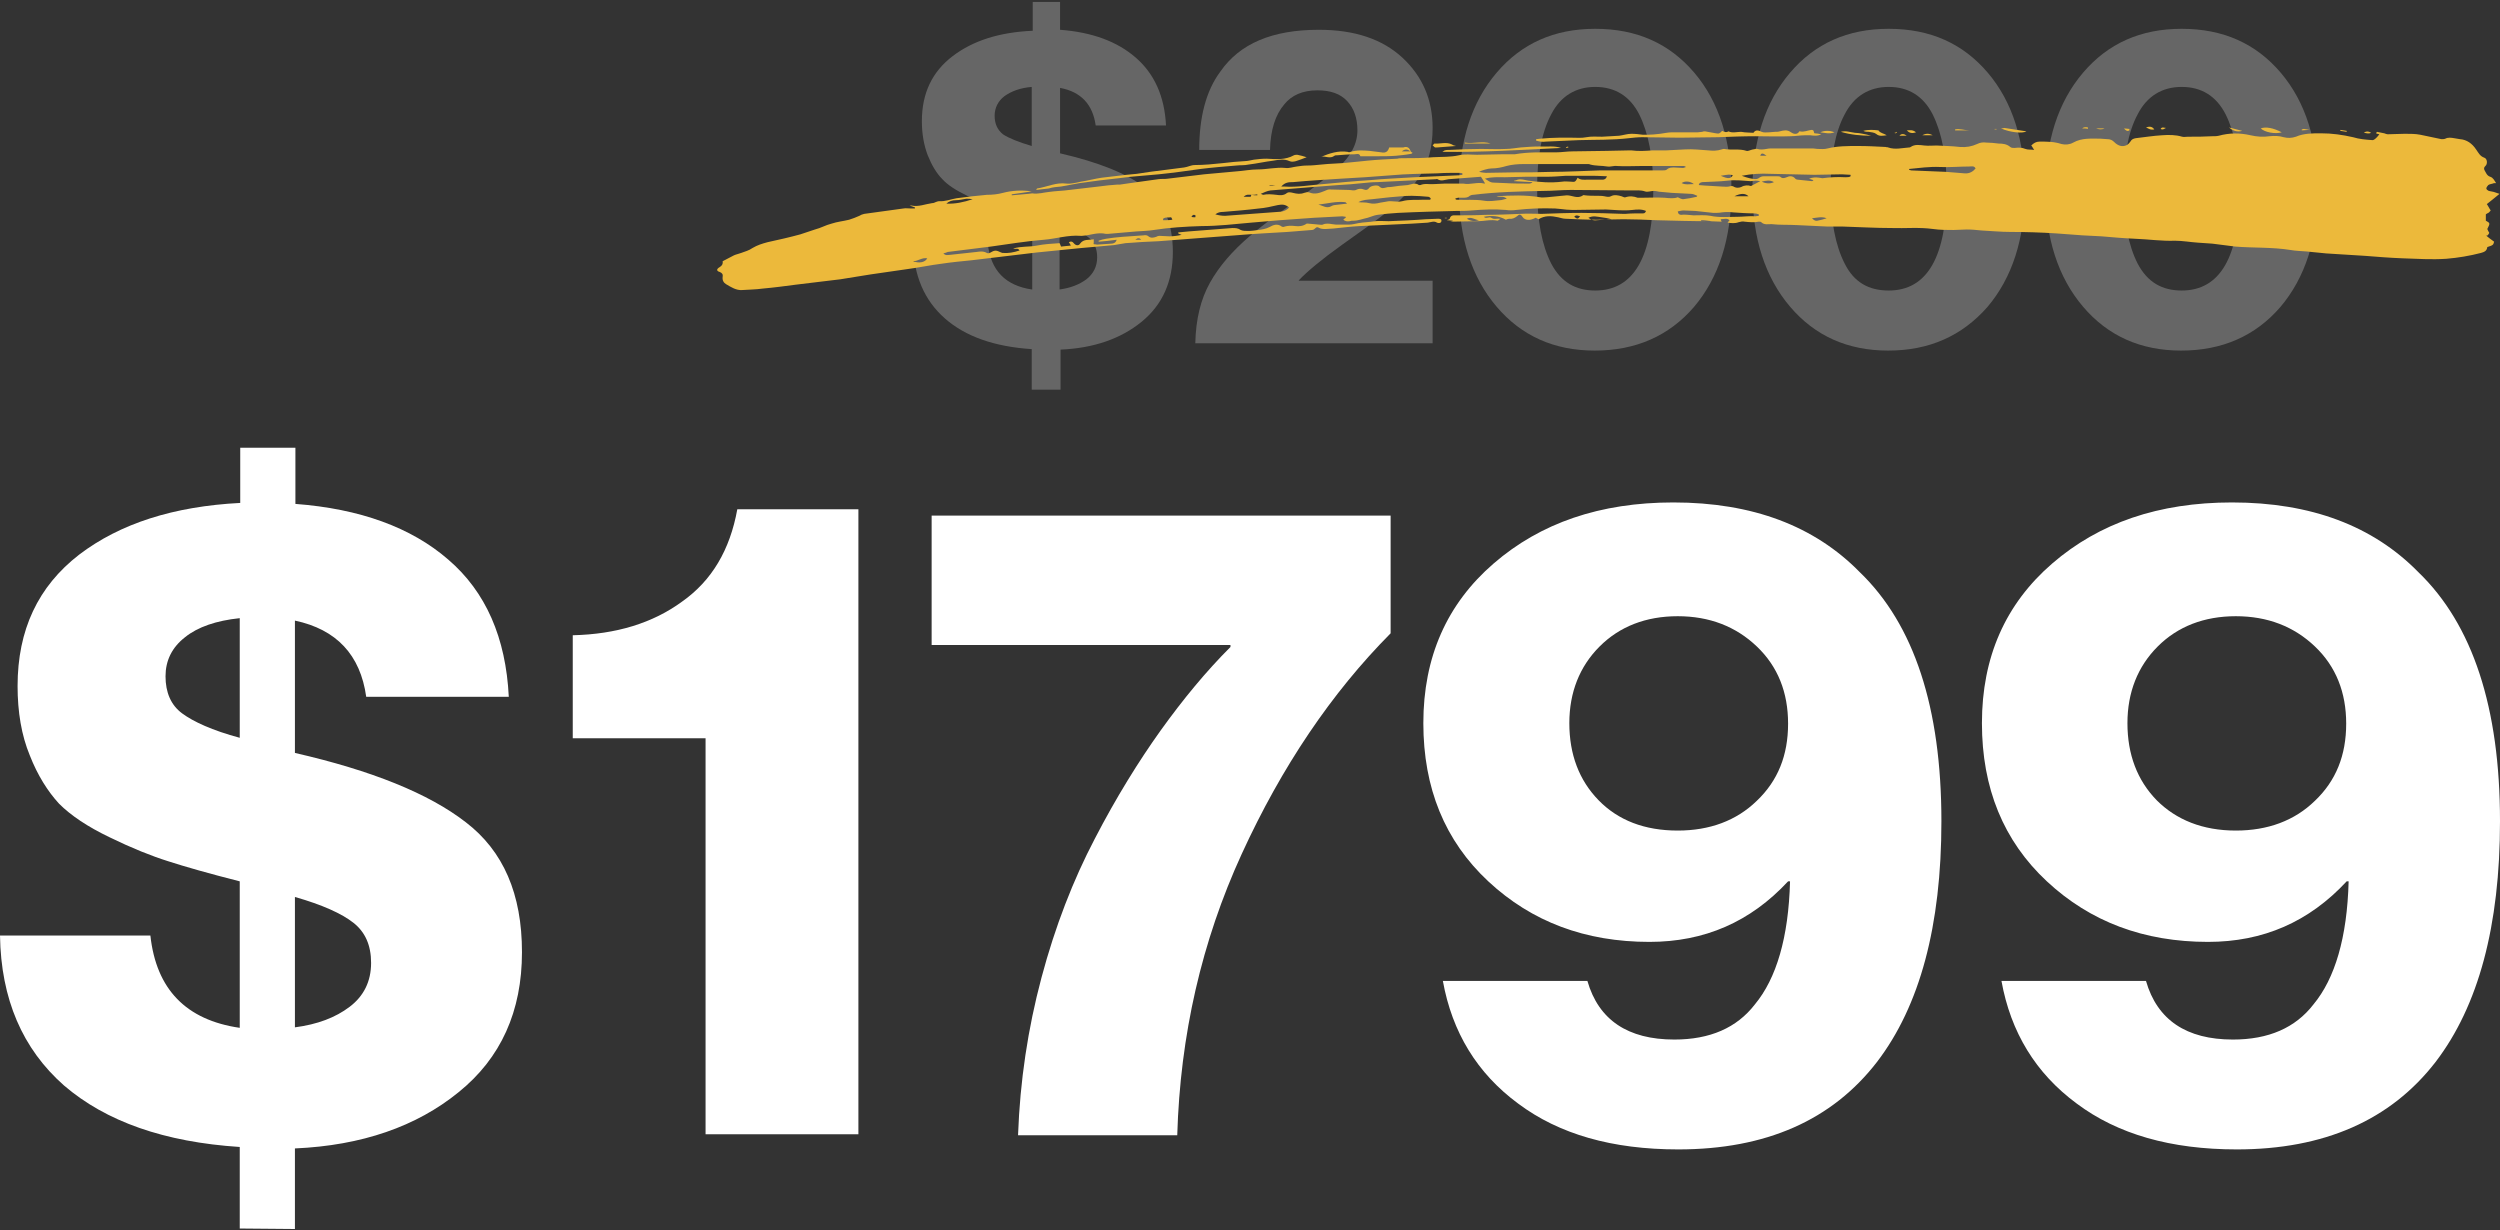 <?xml version="1.0" encoding="UTF-8"?> <!-- Generator: Adobe Illustrator 25.4.1, SVG Export Plug-In . SVG Version: 6.00 Build 0) --> <svg xmlns="http://www.w3.org/2000/svg" xmlns:xlink="http://www.w3.org/1999/xlink" version="1.1" id="Layer_1" x="0px" y="0px" viewBox="0 0 512 252" style="enable-background:new 0 0 512 252;" xml:space="preserve"><rect x="0" y="0" width="512" height="252" fill="#333333" stroke="none"/> <style type="text/css"> .st0{fill:#FFFFFF;} .st1{opacity:0.25;} .st2{fill:#ECB93B;} </style> <g> <g> <path class="st0" d="M49.1,251.6v-16.7c-15.4-1-27.4-5.2-36-12.6C4.6,214.8,0.2,204.6,0,191.6h30.8c1.2,11,7.3,17.3,18.3,18.9v-30 c-6.3-1.6-11.2-3-14.6-4.1c-3.5-1.1-7.5-2.7-12-4.9c-4.6-2.2-8-4.5-10.4-6.9c-2.3-2.5-4.4-5.8-6-9.9c-1.7-4.1-2.5-8.9-2.5-14.2 c0-11.5,4.2-20.4,12.6-26.9c8.4-6.4,19.4-9.9,33-10.6V91.7h11.3v11.5c13.2,1,23.7,4.8,31.3,11.4c7.7,6.6,11.8,16,12.4,28.1H75 c-1.2-8.6-6.1-13.8-14.6-15.6v27.1c15.7,3.6,27.4,8.3,35,14.2c7.7,5.9,11.5,14.7,11.5,26.6c0,12.1-4.3,21.7-13,28.7 c-8.6,7-19.8,10.9-33.5,11.5v16.5L49.1,251.6L49.1,251.6z M49.1,151.1v-24.5c-4.8,0.5-8.6,1.8-11.2,3.9c-2.7,2.1-4,4.8-4,8 c0,3.3,1.1,5.9,3.4,7.6C39.6,147.8,43.5,149.6,49.1,151.1z M60.4,210.4c4.6-0.6,8.3-2,11.2-4.2c2.9-2.2,4.4-5.2,4.4-9 c0-3.6-1.2-6.3-3.6-8.2s-6.4-3.7-12-5.3V210.4z"></path> <path class="st0" d="M144.5,232.4v-81.2h-27.2v-21.1c8.9-0.2,16.4-2.5,22.4-6.9c6.1-4.3,9.8-10.6,11.3-18.9h24.8v128h-31.3V232.4z "></path> <path class="st0" d="M208.5,232.4c0.4-11,2-21.7,4.8-32.2s6.5-20,10.9-28.4c4.4-8.5,9-15.9,13.5-22.2c4.6-6.4,9.3-12.1,14.3-17.1 v-0.4h-61.2v-26.5h94v24.1c-12.1,12.2-22.3,27.3-30.5,45.2c-8.2,17.9-12.6,37.1-13.2,57.6h-32.6V232.4z"></path> <path class="st0" d="M343.7,235.4c-13.5,0-24.4-3.1-32.8-9.4c-8.4-6.2-13.5-14.6-15.4-25.1h29.6c2.3,8,8.3,12,17.8,12 c7.3,0,12.8-2.4,16.5-7.2c4.4-5.3,6.9-13.7,7.2-25.2h-0.4c-7.7,8.3-17.1,12.4-28.4,12.4c-13.1,0-24.1-4.1-33-12.4 c-8.9-8.3-13.3-19.1-13.3-32.4c0-13.5,4.8-24.4,14.4-32.7s21.8-12.5,36.8-12.5c16.2,0,28.9,4.8,38.2,14.3 c11.1,10.7,16.7,27.7,16.7,51c0,21.4-4.4,37.8-13.2,49.3C375.2,229.4,361.7,235.4,343.7,235.4z M343.6,170.1c6.5,0,12-2,16.2-6.1 c4.3-4.1,6.4-9.3,6.4-15.8c0-6.4-2.1-11.7-6.4-15.8s-9.7-6.2-16.2-6.2s-11.9,2.1-16,6.2c-4.1,4.1-6.2,9.4-6.2,15.7 c0,6.4,2,11.7,6,15.8S336.8,170.1,343.6,170.1z"></path> <path class="st0" d="M458.1,235.4c-13.5,0-24.4-3.1-32.8-9.4c-8.4-6.2-13.5-14.6-15.4-25.1h29.6c2.3,8,8.3,12,17.8,12 c7.3,0,12.8-2.4,16.5-7.2c4.4-5.3,6.9-13.7,7.2-25.2h-0.4c-7.7,8.3-17.1,12.4-28.4,12.4c-13.1,0-24.1-4.1-33-12.4 c-8.9-8.3-13.3-19.1-13.3-32.4c0-13.5,4.8-24.4,14.4-32.7s21.8-12.5,36.8-12.5c16.2,0,28.9,4.8,38.2,14.3 c11.1,10.7,16.7,27.7,16.7,51c0,21.4-4.4,37.8-13.2,49.3C489.6,229.4,476,235.4,458.1,235.4z M457.9,170.1c6.5,0,12-2,16.2-6.1 c4.3-4.1,6.4-9.3,6.4-15.8c0-6.4-2.1-11.7-6.4-15.8s-9.7-6.2-16.2-6.2s-11.9,2.1-16,6.2c-4.1,4.1-6.2,9.4-6.2,15.7 c0,6.4,2,11.7,6,15.8C445.7,167.9,451.1,170.1,457.9,170.1z"></path> </g> <g class="st1"> <path class="st0" d="M211.3,79.8v-8.3c-7.7-0.5-13.6-2.6-17.8-6.3s-6.4-8.8-6.5-15.3h15.3c0.6,5.5,3.6,8.6,9.1,9.4V44.5 c-3.1-0.8-5.5-1.5-7.3-2c-1.7-0.6-3.7-1.4-6-2.4c-2.3-1.1-4-2.2-5.1-3.4c-1.2-1.2-2.2-2.9-3-4.9c-0.8-2.1-1.2-4.4-1.2-7 c0-5.7,2.1-10.1,6.3-13.3s9.6-4.9,16.4-5.2V0.4h5.6v5.7c6.6,0.5,11.7,2.4,15.5,5.7c3.8,3.3,5.9,7.9,6.2,13.9h-14.4 c-0.6-4.3-3-6.9-7.3-7.7v13.4c7.8,1.8,13.6,4.1,17.4,7c3.8,2.9,5.7,7.3,5.7,13.2c0,6-2.1,10.8-6.4,14.3c-4.3,3.5-9.8,5.4-16.6,5.7 v8.2C217.2,79.8,211.3,79.8,211.3,79.8z M211.3,29.9V17.8c-2.4,0.2-4.2,0.9-5.6,1.9c-1.3,1-2,2.4-2,4c0,1.7,0.6,2.9,1.7,3.8 C206.6,28.3,208.6,29.1,211.3,29.9z M216.9,59.3c2.3-0.3,4.1-1,5.6-2.1c1.4-1.1,2.2-2.6,2.2-4.5c0-1.8-0.6-3.1-1.8-4.1 s-3.2-1.8-5.9-2.6v13.3H216.9z"></path> <path class="st0" d="M244.8,70.3c0.1-4.9,1.1-9,3-12.4s4.6-6.5,8.1-9.5c1.8-1.6,4.9-3.9,9.1-7s7.2-5.4,8.9-6.9 c2.8-2.5,4.1-5.1,4.1-7.8c0-2.5-0.7-4.5-2.1-6s-3.4-2.2-6.1-2.2c-3,0-5.3,1-6.8,2.9c-1.8,2.1-2.8,5.2-2.9,9.3h-14.5 c0-6.7,1.4-12.1,4.3-16c4-5.8,10.7-8.6,20.2-8.6c7.3,0,13,1.9,17.1,5.7s6.2,8.6,6.2,14.4c0,4-0.9,7.4-2.8,10.1 c-1.8,2.8-4.4,5.4-7.7,8c-1.1,0.9-3.8,2.8-8,5.8s-7.2,5.5-8.9,7.3v0.1h27.4v12.8H244.8z"></path> <path class="st0" d="M326.6,71.8c-8.3,0-15-3-20.1-9s-7.7-14-7.7-23.9c0-10,2.6-18,7.7-24s11.8-9,20.2-9c8.5,0,15.2,3,20.3,9 c5.1,6,7.6,14,7.6,24s-2.6,18-7.7,24C341.8,68.8,335,71.8,326.6,71.8z M326.7,59.5c7.9,0,11.9-6.9,11.9-20.8 c0-6.4-1-11.5-2.9-15.3c-1.9-3.7-4.9-5.6-9-5.6c-4,0-7.1,1.9-9,5.6c-2,3.7-2.9,8.8-2.9,15.3s1,11.6,2.9,15.3 C319.7,57.8,322.7,59.5,326.7,59.5z"></path> <path class="st0" d="M386.7,71.8c-8.3,0-15-3-20.1-9s-7.7-14-7.7-23.9c0-10,2.6-18,7.7-24s11.8-9,20.2-9c8.5,0,15.2,3,20.3,9 c5.1,6,7.6,14,7.6,24s-2.6,18-7.7,24C401.8,68.8,395.1,71.8,386.7,71.8z M386.8,59.5c7.9,0,11.9-6.9,11.9-20.8 c0-6.4-1-11.5-2.9-15.3c-1.9-3.7-4.9-5.6-9-5.6c-4,0-7.1,1.9-9,5.6c-2,3.7-2.9,8.8-2.9,15.3s1,11.6,2.9,15.3 C379.7,57.8,382.7,59.5,386.8,59.5z"></path> <path class="st0" d="M446.7,71.8c-8.3,0-15-3-20.1-9s-7.7-14-7.7-23.9c0-10,2.6-18,7.7-24s11.8-9,20.2-9c8.5,0,15.2,3,20.3,9 c5.1,6,7.6,14,7.6,24s-2.6,18-7.7,24C461.9,68.8,455.1,71.8,446.7,71.8z M446.8,59.5c7.9,0,11.9-6.9,11.9-20.8 c0-6.4-1-11.5-2.9-15.3c-1.9-3.7-4.9-5.6-9-5.6c-4,0-7.1,1.9-9,5.6c-2,3.7-2.9,8.8-2.9,15.3s1,11.6,2.9,15.3 C439.8,57.8,442.8,59.5,446.8,59.5z"></path> </g> <g> <g> <path class="st2" d="M509.8,47.7c-0.2-0.3-0.3-0.6-0.4-0.8c0.6-1.2,0.6-1.2-0.3-1.7c0-0.4,0-0.9,0-1.3c0.1-0.1,0.3-0.2,0.5-0.3 c0.2-0.1,0.3-0.3,0.5-0.5c-0.3-0.4-0.5-0.9-0.8-1.3c0.8-0.6,1.6-1.3,2.6-2.1c-0.6-0.2-0.9-0.3-1.2-0.4c-0.3-0.1-0.7-0.1-1-0.2 c-0.2-0.1-0.5-0.3-0.5-0.5c0-0.2,0.2-0.5,0.4-0.7c0.3-0.2,0.6-0.2,0.9-0.3c0.2-0.1,0.4-0.1,0.7-0.1c-0.4-0.6-0.6-1.1-1.2-1.3 c-0.7-0.2-0.9-0.9-1.2-1.4c-0.1-0.3-0.1-0.5,0.2-0.8c0.5-0.4,0.4-1.5-0.2-1.7c-0.9-0.3-1.2-1-1.7-1.7c-0.8-1.2-1.9-2-3.3-2.1 c-0.4-0.1-0.8-0.1-1.2-0.2c-0.6-0.1-1.2-0.2-1.8,0.1c-0.2,0.1-0.5,0.1-0.8,0.1c-1.4-0.3-2.9-0.6-4.3-0.9c-1-0.2-2.1-0.2-3.2-0.2 c-1.2,0-2.4,0.1-3.5,0.1c-0.2,0-0.4-0.1-0.7-0.2c-0.5-0.1-1-0.2-1.5-0.3c-0.1,0.1-0.1,0.2-0.2,0.3c0.3,0.1,0.5,0.2,0.7,0.2 c-0.3,0.4-0.5,0.6-0.7,0.8c-0.2,0.2-0.5,0.4-0.7,0.4c-1.4-0.1-2.7-0.2-4-0.6c-2.2-0.5-4.3-0.8-6.6-0.8c-1.7,0-3.5,0-5.1,0.7 c-0.9,0.3-1.7,0.3-2.5,0.1c-1-0.3-1.9-0.3-2.9-0.2c-1.3,0.2-2.6,0.1-3.9-0.2c-2.2-0.5-4.3-0.5-6.5,0.1c-0.4,0.1-0.9,0.1-1.3,0.1 c-1.7,0.1-3.3,0.1-5,0.1c-0.4,0-0.8,0.1-1.2,0c-1.3-0.4-2.7-0.4-4.1-0.3c-1.8,0.1-3.6,0.4-5.4,0.6c-0.5,0.1-0.8,0.2-1.1,0.7 c-0.2,0.3-0.4,0.5-0.7,0.7c-1,0.5-1.9,0.1-2.6-0.6c-0.4-0.4-0.8-0.6-1.4-0.6c-0.5,0-1-0.1-1.4-0.1c-1.9,0-3.8-0.2-5.6,0.8 c-0.7,0.4-1.6,0.5-2.4,0.3c-1.5-0.5-2.9-0.5-4.5-0.5c-0.7,0-1.2,0.3-1.7,0.8c0.2,0.2,0.3,0.5,0.6,0.9c-0.7-0.1-1.3,0-1.8-0.2 c-0.7-0.3-1.4-0.3-2.2-0.2c-0.3,0-0.7,0-0.9-0.2c-0.7-0.6-1.5-0.7-2.4-0.7c-0.8-0.1-1.7-0.2-2.5-0.2c-0.7-0.1-1.3,0-1.9,0.3 c-1.1,0.5-2.2,0.7-3.5,0.6c-1.6-0.2-3.2-0.2-4.8-0.3c-0.8,0-1.6,0.1-2.5,0c-1-0.1-1.9-0.3-2.8,0.3c-0.1,0.1-0.2,0.1-0.3,0.1 c-1.4,0.1-2.9,0.5-4.3,0c-0.2-0.1-0.3,0-0.5-0.1c-1.9-0.1-3.8-0.2-5.7-0.2c-2.1,0-4.2,0-6.2,0.5c-0.7,0.2-1.4,0.1-2.1,0.1 c-0.3,0-0.6-0.1-0.9-0.1c-2.7,0-5.5,0-8.2,0c-0.4,0-0.9,0-1.3,0.1c-0.6,0.1-1.3,0.2-1.9,0c-0.3-0.1-0.6,0.1-0.9,0.1 c-0.5,0.1-1,0.4-1.3,0.3c-1.5-0.5-3.1-0.1-4.6-0.4c-0.1,0-0.3,0-0.5,0.1c-0.9,0.3-1.8,0.3-2.7,0.2c-1.6-0.1-3.2-0.3-4.8-0.2 c-1.3,0.1-2.6,0.1-3.9,0.2c-0.9,0-1.8,0-2.8,0c-1.4,0.1-2.8,0.2-4.3,0c-0.1,0-0.3,0-0.4,0c-1.6,0-3.1,0.1-4.7,0.1 c-2.3,0-4.6,0.1-6.9,0.1c-1.2,0-2.3,0.2-3.4,0.2c-2.8,0-5.7-0.1-8.5,0.4c-0.1,0-0.2,0-0.3,0c-0.8,0-1.7,0-2.5,0 c-1.6,0-3.3,0.1-4.9,0.1c-1.2,0-2.5-0.2-3.7,0.1c-1.8,0.4-3.5,0.3-5.3,0.4c-2.1,0.2-4.2,0.2-6.3,0.2c-0.3,0-0.7,0-1,0.1 c-2,0.1-4.1,0.2-6.1,0.4c-1.3,0.1-2.6,0.3-4,0.4c-1.8,0.2-3.7,0.2-5.5,0.4c-1,0.1-1.9,0.2-2.9,0.2c-0.7,0-1.4,0.1-2.1,0.2 c-0.8,0.1-1.6,0.4-2.3,0.3c-1.9-0.2-3.8,0.3-5.7,0.3c-1.5,0-2.9,0.3-4.4,0.4c-2.2,0.2-4.4,0.4-6.6,0.6c-2.5,0.3-5,0.6-7.5,0.9 c-0.6,0.1-1.3,0-1.9,0.1c-1.4,0.2-2.8,0.4-4.3,0.6c-1.2,0.2-2.4,0.3-3.5,0.5c-0.2,0-0.3,0-0.5,0c-1.3,0.1-2.6,0.2-3.9,0.4 c-2,0.2-4,0.5-6,0.7c-1.4,0.2-2.7,0.2-4.1,0.4c-1.1,0.1-2.3,0.5-3.5,0.3c-0.3,0-0.5,0.1-0.8,0.1c-1.1,0.1-2.3,0.2-3.4,0.3 c0-0.1,0-0.1,0-0.2c1.3-0.2,2.7-0.4,4.1-0.6c-2-0.3-4-0.2-5.9,0.3c-1.1,0.3-2.2,0.4-3.3,0.4c-2.1,0.2-4.1,0.4-6.2,0.7 c-1.2,0.2-2.3,0.7-3.6,0.6c-0.2,0-0.4,0.1-0.7,0.2c-0.2,0.1-0.4,0.2-0.7,0.2c-1.4,0.2-2.8,0.8-4.2,0.5c-0.1,0-0.2,0-0.4,0 c0.4,0.1,0.8,0.3,1.1,0.4c0,0.1,0,0.2-0.1,0.2c-0.2,0-0.4,0-0.7,0c-0.5,0-1.1-0.1-1.6,0c-2.7,0.4-5.3,0.7-8,1.1 c-0.4,0.1-0.7,0.2-1,0.4c-0.7,0.3-1.4,0.6-2.1,0.8c-1.2,0.3-2.4,0.4-3.6,0.8c-1.2,0.3-2.2,0.9-3.4,1.2c-1,0.3-2,0.7-3,1 c-2.2,0.6-4.4,1.1-6.7,1.6c-1.1,0.3-2.1,0.6-3.1,1.2c-0.7,0.5-1.5,0.7-2.3,1c-0.5,0.2-1.1,0.3-1.5,0.5c-0.8,0.4-1.5,0.8-2.3,1.2 c0.1,0.5-0.1,0.9-0.6,1.2c-0.7,0.4-0.7,0.8,0,1c0.5,0.2,0.7,0.5,0.6,1c-0.1,0.7,0.2,1.2,0.7,1.5c1,0.6,2.1,1.3,3.3,1.2 c1.4-0.1,2.8-0.1,4.2-0.3c2.3-0.2,4.5-0.5,6.8-0.8c3-0.4,6.1-0.7,9.1-1.1c2.1-0.3,4.1-0.7,6.2-1c2.5-0.4,5.1-0.7,7.6-1.1 c2.3-0.3,4.6-0.8,7-1.1c2-0.3,4.1-0.5,6.1-0.7c4.5-0.5,8.9-1.1,13.4-1.6c3-0.3,6-0.6,9-0.9c2.2-0.2,4.5-0.4,6.7-0.6 c0.8-0.1,1.6-0.3,2.4-0.4c2.3-0.2,4.6-0.3,6.8-0.4c2.6-0.2,5.2-0.4,7.8-0.6c2.6-0.2,5.2-0.4,7.9-0.6c3.6-0.3,7.2-0.5,10.7-0.7 c1.7-0.1,3.3-0.3,5-0.4c0.6,0,0.8-0.8,1.3-0.5c0.5,0.3,1,0.3,1.5,0.3c0.5,0,1.1-0.1,1.6-0.1c1.8-0.2,3.6-0.4,5.4-0.5 c3.6-0.2,7.2-0.3,10.7-0.5c1.1-0.1,2.1-0.1,3.2-0.2c0.7-0.1,1.3-0.4,1.9,0c0.2,0.1,0.8,0.2,0.9-0.3c0.1-0.5-0.4-0.5-0.7-0.5 c-0.8,0-1.6,0.1-2.5,0.1c-2.5,0.2-5.1,0.3-7.6,0.4c-0.9,0-1.9-0.1-2.8,0c-1.1,0.2-2.3,0.2-3.4,0.4c-0.6,0.1-1.2,0.3-1.9,0.3 c-0.9,0-1.8,0-2.7,0c-0.3,0-0.5-0.1-0.8-0.1c-0.6-0.1-1.3-0.2-1.9,0.1c-0.2,0.1-0.5,0-0.8,0c-0.7-0.1-1.4-0.1-2.2-0.2 c-0.1,0-0.2,0-0.3,0c-0.7,0.5-1.5,0.6-2.3,0.5c-0.8-0.1-1.5-0.1-2.2,0.1c-0.2,0.1-0.4,0.1-0.6,0c-0.9-0.7-1.8-0.3-2.5,0.1 c-0.8,0.4-1.5,0.5-2.3,0.6c-0.7,0.1-1.4,0.2-2.1,0.2c-0.5,0-1.1,0-1.5-0.2c-0.6-0.4-1.1-0.4-1.7-0.4c-3,0.2-6,0.5-9,0.7 c-0.7,0.1-1.4,0.1-2.1,0.2c0,0.1,0,0.1,0,0.2c0.2,0.1,0.4,0.2,0.7,0.3c-0.9,0.2-1.7,0.3-2.5,0.3c-0.7,0-1.4-0.1-2.1-0.1 c-0.2,0-0.4,0.1-0.6,0.2c-0.6,0.2-1.1,0.3-1.6-0.1c-0.2-0.2-0.6-0.3-1-0.2c-1.4,0.1-2.9,0.2-4.3,0.3c-1.1,0.1-2.2,0.2-3.4,0.4 c-0.5,0.1-1,0.2-1.5,0.4c0,0.1,0,0.2,0,0.2c1.2-0.1,2.4-0.2,3.7-0.4c-0.2,0.6-0.6,0.8-1.1,0.8c-1,0.1-1.9,0.1-2.9,0.2 c-0.2,0-0.5-0.1-0.7-0.1c0-0.3,0-0.6,0-1c-1,0.2-2.1-0.1-2.8,0.9c-0.3,0.5-0.9,0.4-1.3-0.1c-0.3-0.4-0.6-0.4-1-0.2 c0.1,0.2,0.3,0.4,0.4,0.7c-0.8,0.1-1.4,0.1-2,0.2c-0.1-0.3-0.2-0.5-0.3-0.7c-1.6,0.1-3.2,0.2-4.7,0.5c-1.5,0.3-3.2,0.1-4.8,0.6 c0.5,0.2,1-0.2,1.3,0.4c-1.2,0.4-2.3,0.6-3.5,0.5c-0.1,0-0.2-0.1-0.3-0.1c-1-0.5-1.3-0.5-2.3,0.1c-0.2,0.1-0.4,0.1-0.6,0 c-0.7-0.4-1.4-0.3-2.1-0.2c-1.8,0.2-3.7,0.4-5.5,0.6c-0.4,0-0.8,0.2-1.3-0.3c0.4-0.1,0.7-0.2,0.9-0.3c2.9-0.4,5.9-0.7,8.8-1.1 c3.6-0.5,7.2-1.1,10.9-1.4c2.5-0.2,4.9-1,7.5-0.8c0.1,0,0.2,0,0.3,0c1.7-0.1,3.2-0.8,4.9-0.4c0.1,0,0.3,0,0.4,0 c1.9-0.2,3.9-0.3,5.8-0.5c1.2-0.1,2.4-0.1,3.6-0.3c3.2-0.5,6.5-0.7,9.8-0.8c3.4,0,6.7-0.4,10.1-0.7c2-0.2,3.9-0.3,5.9-0.5 c2.3-0.2,4.7-0.3,7-0.5c1.9-0.1,3.9-0.2,5.8-0.3c0.2,0,0.5,0.1,0.7,0.1c0,0.1,0,0.1,0,0.2c-0.2,0.1-0.3,0.2-0.5,0.4 c0.4,0.3,0.8,0.4,1.3,0.3c0.3-0.1,0.5-0.1,0.8-0.1c1,0,1.9-0.4,2.9-0.6c0.7-0.2,1.3-0.5,2-0.6c1.4-0.2,2.8-0.3,4.2-0.4 c4-0.2,8-0.3,12-0.4c1,0,2.1,0,3.1-0.1c2.4-0.2,4.7-0.3,7-0.1c0.7,0.1,1.4,0.1,2.1,0c2.7-0.3,5.3-0.4,8-0.3 c0.4,0,0.7,0.1,1.1,0.1c0.8,0.1,1.7,0.2,2.5,0.2c2.3,0,4.5-0.1,6.8-0.1c1.8,0.1,3.6,0.3,5.4,0.1c0.9-0.1,1.9-0.2,2.8,0.2 c-0.2,0.6-0.6,0.5-0.9,0.5c-1.1,0-2.2,0-3.3,0.1c-0.2,0-0.3,0-0.5,0c-2.8-0.1-5.7-0.2-8.5-0.2c-2.7,0-5.4,0.1-8.1,0.2 c-1.5,0-2.9-0.1-4.4,0c-2.4,0.1-4.8,0.2-7.2,0.2c-2,0.1-4,0.1-6,0.1c-0.5,0-1.1-0.1-1.3,0.7c0,0.1-0.3,0.2-0.6,0.3 c0.5,0,0.8,0.1,1.2,0.1c0,0,0,0.1,0,0.1c-0.2,0-0.4,0.1-0.5,0.1c1.9,0,3.8-0.1,5.7-0.1c1.3,0,2.6-0.4,4-0.1 c0.1,0,0.3-0.2,0.6-0.4c-0.8-0.1-1.3,0.2-1.9-0.2c-0.4-0.3-1.1,0.3-1.5-0.2c1.6-0.3,3.1-0.2,4.5,0.6c0.2-0.1,0.5-0.2,0.7-0.2 c0.7,0.1,1.2-0.2,1.7-0.6c0.3-0.3,0.6-0.4,1,0.2c0.5,0.8,1.6,0.8,2.7,0.2c0.2,0.1,0.4,0.2,0.6,0.3c1.3-0.8,2.6-0.7,4-0.4 c0.5,0.1,1,0.3,1.5,0.3c2.2,0.1,4.4,0.2,6.5,0.2c1.8,0,3.6-0.1,5.4-0.1c2.2,0,4.4,0.1,6.7,0.2c3.6,0.1,7.2,0.2,10.8,0.2 c0.8,0,1.7,0.1,2.6,0.1c-0.1-0.2-0.2-0.4-0.2-0.5c0.6,0,1.3-0.3,1.8,0.2c-0.1,0.1-0.2,0.3-0.4,0.5c0.8,0.1,1.5,0.2,2.3-0.1 c0.4-0.1,0.8-0.2,1.2-0.1c1,0.1,1.9,0.2,2.9,0c0.2,0,0.4,0,0.5,0.1c0.6,0.6,1.4,0.4,2.1,0.4c1.7,0.2,3.5,0.1,5.2,0.2 c2.1,0.1,4.2,0.2,6.3,0.3c1.1,0,2.1,0,3.2,0c3.3,0.1,6.6,0.3,9.9,0.3c2.8,0.1,5.6-0.2,8.5,0.2c1.4,0.2,2.8,0.2,4.2,0.2 c0.9,0,1.8-0.1,2.7-0.1c1,0,2,0.1,3,0.2c2,0.1,4,0.3,5.9,0.3c3.1,0,6.3,0.1,9.4,0.3c1.8,0.1,3.6,0.3,5.4,0.4 c1.3,0.1,2.6,0.1,3.9,0.2c2.3,0.2,4.6,0.4,6.9,0.5c2.7,0.1,5.4,0.5,8.1,0.4c1.6,0,3.2,0.3,4.8,0.4c1,0.1,1.9,0.1,2.9,0.2 c1.6,0.2,3.1,0.4,4.7,0.6c3.8,0.3,7.6,0.1,11.3,0.7c1.1,0.2,2.2,0.2,3.3,0.3c1.3,0.1,2.6,0.3,4,0.4c2.7,0.2,5.3,0.3,8,0.5 c2.5,0.2,5,0.4,7.6,0.5c3,0.1,6,0.3,9,0.1c2.4-0.2,4.8-0.6,7.1-1.2c0.7-0.2,1.2-0.4,1.3-1.2c1.2-0.4,1.2-0.4,1.4-1.1 c-0.6-0.4-1.2-0.9-1.7-1.3C509.4,48.4,509.6,48.1,509.8,47.7z M187,53.5c1,0,1.8-0.8,2.9-0.6C189.5,53.7,188.3,54,187,53.5z M233.7,49.1c-0.3,0-0.6,0-1.2,0C233,48.7,233.4,48.7,233.7,49.1z M193.8,41.7c0.6-0.5,1.2-0.7,2-0.7c0.7,0,1.4-0.2,2.1-0.3 c0.4,0,0.8,0,1.3,0.1C197.4,41.4,195.6,41.8,193.8,41.7z M238.2,45.1c0-0.1,0-0.2,0-0.3c0.5-0.4,1.1-0.2,1.6-0.3 c0.1,0,0.2,0.2,0.3,0.5C239.5,45.1,238.9,45.1,238.2,45.1z M244.8,44.5c-0.3,0-0.6,0-0.8-0.1c0.3-0.5,0.6-0.5,0.9-0.2 C244.8,44.3,244.8,44.4,244.8,44.5z M300.4,44.8c0.9-0.5,1.6,0.2,2.5,0.3C302,45.4,301.2,45.3,300.4,44.8z M322.4,44.4 c0.4-0.5,0.8-0.2,1.2-0.1C323.1,44.9,323.1,44.9,322.4,44.4z M330,44.9c-0.1,0-0.2,0-0.3,0c-0.9,0.1-1.8,0.1-2.6,0.2 c-0.6,0.1-1.2,0-1.8-0.5c1-0.5,1.8-0.2,2.7-0.1C328.7,44.6,329.4,44.7,330,44.9C330.1,44.8,330.1,44.9,330,44.9z M361.8,31.9 c-0.4,0-0.9,0-1.3,0C360.7,31.3,361,31.3,361.8,31.9z M354.9,35.9c-0.5,0.7-0.9,0.8-2.5,0.1C354.2,35.7,354.2,35.7,354.9,35.9z M346.9,37.7c-0.9,0-1.7,0.2-2.5-0.2C345,37,346.2,37.1,346.9,37.7z M305.4,34.5c1.1,0,2.1-0.2,3.1-0.5c1.1-0.3,2.4-0.4,3.5-0.4 c3.2,0,6.5,0,9.7,0c1.2,0,2.3,0,3.5,0c0.2,0,0.3,0,0.5,0.1c1.1,0.3,2.3,0.2,3.5,0.4c0.7,0.1,1.3-0.2,2-0.1c1.6,0.1,3.2,0,4.8,0 c1.1,0,2.2,0,3.3,0c1.9,0,3.7,0,5.6,0c0.1,0,0.2,0.1,0.4,0.2c-0.3,0.1-0.5,0.2-0.6,0.2c-0.6,0-1.2-0.1-1.8-0.1 c-0.5,0-1.1,0-1.5,0.4c-0.2,0.2-0.6,0.2-1,0.2c-4.3,0-8.5,0-12.8,0c-3.3,0.1-6.7,0.3-10,0.3c-2.5,0.1-4.9,0.1-7.4,0.1 c-2,0-4,0.1-5.9,0.1c-0.4,0-0.8-0.1-1.4-0.2C303.4,34.9,304.8,34.5,305.4,34.5z M310.1,37.1c1.2,0.1,2.5,0.1,3.7,0.2 c0,0,0,0.1,0,0.1c-0.2,0.1-0.4,0.2-0.6,0.2c-1.6,0-3.3,0-4.9-0.1c-0.8,0-1.6-0.1-2.4-0.1c-0.8,0-1.2-0.5-1.8-0.8 c1.4-0.4,2.7-0.3,4.1-0.3c1.4,0,2.8-0.1,4.2-0.1c1.4,0,2.8,0,4.2,0c1.4,0,2.7-0.1,4.1-0.2c1.4,0,2.8,0,4.2,0c1.4,0,2.7,0,4.2,0.1 c-0.2,0.6-0.6,0.7-0.9,0.7c-1.1,0-2.1,0-3.2,0c-0.7,0-1.3,0.1-1.9-0.4c-0.5,0.9-0.5,0.9-1.5,0.8c-0.5,0-1.1-0.1-1.6,0 c-2.4,0.3-4.7,0.1-7-0.2c-0.7-0.1-1.4-0.4-2.2-0.2c-0.2,0.1-0.5,0.2-0.7,0.2C310.1,36.9,310.1,37,310.1,37.1z M264.8,37.3 c3.2-0.3,6.5-0.5,9.7-0.7c3.5-0.2,6.9-0.4,10.4-0.7c3.2-0.3,6.3-0.3,9.5-0.4c1.4-0.1,2.8-0.1,4.2-0.1c0.3,0,0.6,0,0.9,0.1 c0,0.1,0,0.2,0,0.3c-0.2,0-0.5,0.1-0.7,0.1c-3,0.1-6.1,0.3-9.1,0.4c-3.1,0.2-6.1,0.3-9.2,0.6c-3.2,0.2-6.3,0.5-9.5,0.8 c-2.7,0.2-5.3,0.7-8,0.5c-0.2,0-0.3,0-0.6,0C263.2,37.3,264,37.3,264.8,37.3z M261.2,38C261.2,38.1,261.2,38.1,261.2,38 c-0.4,0.1-0.8,0.1-1.2,0.1c0,0,0-0.1,0-0.1C260.4,38,260.8,38,261.2,38z M256.3,39.9c0.4,0,0.8,0,1.2-0.1c0,0.1,0,0.1,0,0.2 C257.1,40,256.7,40,256.3,39.9c-0.1,0.1-0.1,0.4-0.2,0.4c-0.4,0-0.8,0-1.4,0C255.3,39.7,255.9,39.9,256.3,39.9z M261.7,43.4 c-3.6,0.3-7.2,0.5-10.8,0.8c-0.7,0-1.3-0.1-2-0.3c0.5-0.4,1-0.5,1.6-0.5c2.4-0.2,4.9-0.4,7.3-0.7c1.3-0.1,2.6-0.4,3.9-0.7 c1-0.2,1.6-0.1,2.3,0.5C263.4,43.2,262.5,43.4,261.7,43.4z M273.3,42c-0.2,0-0.4,0.1-0.6,0.2c-1,0.6-1.8-0.1-2.7-0.3 c1.8-0.2,3.6-0.7,5.5-0.5c0.1,0,0.2,0.2,0.4,0.3C275,41.8,274.2,41.9,273.3,42z M292.9,40.9c-0.4,0-0.8,0-1.3,0 c-1.5,0.1-3-0.1-4.4,0.3c-1.1,0.3-2.2-0.2-3.3,0.1c-0.4,0.1-0.8,0.1-1.2,0.2c-0.8,0.2-1.5,0.3-2.3,0.1c-0.7-0.2-1.5-0.1-2.2-0.2 c0.9-0.5,1.8-0.5,2.8-0.6c1.2-0.1,2.4-0.3,3.6-0.4c1.5-0.1,3-0.3,4.5-0.3c1.1,0,2.2,0.1,3.4,0.2c0.2,0,0.4,0.2,0.5,0.3 C293,40.7,293,40.8,292.9,40.9z M295.9,37.6c-0.7,0-1.4,0.1-2.1,0.1c-1,0.1-2-0.2-2.9,0.2c-0.1,0-0.2,0-0.3,0 c-0.8-0.6-1.6-0.1-2.3,0c-1.2,0.1-2.3,0.2-3.5,0.4c-0.3,0-0.6,0-0.9,0.1c-0.5,0.1-0.9,0.3-1.4-0.2c-0.3-0.4-1.8-0.2-2.1,0.3 c-0.3,0.4-0.6,0.5-1.1,0.3c-0.5-0.2-1-0.2-1.6,0.1c-0.4,0.2-1,0-1.5,0c-1.3,0-2.7-0.1-4-0.1c-0.3,0-0.6,0.2-0.9,0.3 c-1,0.4-2,0.8-3.2,0.3c-0.3-0.1-0.7,0-1,0.1c-0.8,0.3-1.5,0.2-2.3,0c-0.4-0.1-0.9-0.2-1.2,0c-0.7,0.6-1.5,0.5-2.2,0.4 c-0.9-0.1-1.8-0.2-2.7,0c-0.1,0-0.2-0.1-0.5-0.2c0.7-0.3,1.3-0.6,2-0.7c2.9-0.2,5.8-0.5,8.7-0.7c1.7-0.1,3.5-0.3,5.2-0.4 c1.7-0.1,3.3-0.2,5-0.4c1-0.1,1.9-0.2,2.9-0.2c4-0.2,8-0.4,12.1-0.6c0.1,0,0.2-0.1,0.3,0c0.8,0.5,1.5,0.1,2.3,0 c2.2-0.2,4.4-0.3,6.6-0.5c0.3,0.5,0.6,0.9,0.8,1.3c0,0.1-0.1,0.2-0.1,0.1c-1.4-0.4-2.9,0.3-4.3,0 C298.3,37.6,297.1,37.6,295.9,37.6z M340.9,40.5c-1.6-0.1-3.2,0-4.8,0c-0.2,0-0.5,0-0.7,0c-0.8-0.3-1.6-0.4-2.5-0.1 c-0.2,0.1-0.5-0.1-0.8-0.2c-0.7-0.2-1.5-0.4-2.2,0c-0.4,0.2-0.8,0.1-1.3,0c-0.5-0.1-1-0.1-1.5-0.1c-0.8,0-1.7,0-2.5-0.1 c-0.1,0-0.3-0.1-0.4,0c-1.1,0.8-2.2,0-3.3,0c-1.4,0.1-2.7,0.3-4.1,0.4c-0.5,0-1,0.1-1.4,0c-3-0.5-6-0.4-8.9-0.2 c0.6,0.3,1.3-0.2,2.1,0.5c-0.6,0.1-1,0.3-1.4,0.3c-1.1,0.1-2.2,0.3-3.3,0.1c-1.9-0.3-3.7-0.1-5.6-0.2c-0.1,0-0.2-0.1-0.3-0.2 c0.5-0.3,1-0.2,1.5-0.2c0.6,0,1.1,0,1.5-0.4c0.2-0.1,0.4-0.2,0.7-0.2c4.8-0.6,9.6-0.7,14.4-0.8c1.9,0,3.7-0.2,5.6-0.2 c4.2,0,8.3,0.1,12.5,0.1c0.9,0,1.8-0.1,2.7,0.2c0.5,0.2,1.2-0.1,1.8-0.1c0.5,0,1,0.2,1.5,0.2c0.7,0.1,1.5,0.1,2.2,0.2 c1.3,0.1,2.6,0.1,3.9,0.2c0.4,0,0.9,0.2,1.3,0.4c0,0.1-0.1,0.1-0.1,0.2c-0.9,0.2-1.9,0.4-2.8,0.5c-0.3,0-0.7-0.2-1.1-0.4 C342.9,40.7,341.9,40.6,340.9,40.5z M350.5,45.3c-0.7,0-1.4,0-2.1,0c0-0.1,0-0.1,0-0.2C349.1,45.1,349.8,45.2,350.5,45.3 C350.5,45.2,350.5,45.3,350.5,45.3z M360.2,44.2c-0.2,0-0.5,0.1-0.7,0.1c-1.2-0.1-2.5,0.1-3.7,0.1c-1.8,0-3.7,0.2-5.5-0.2 c-1.1-0.2-2.3-0.1-3.5-0.1c-0.4,0-0.7-0.1-1.1-0.1c-0.4,0-0.9-0.1-1.3,0c-0.4,0-0.7-0.1-0.8-0.7c0.5-0.1,0.8-0.2,1.2-0.2 c0.8,0,1.6,0.1,2.4,0.1c1.2,0.1,2.4,0.3,3.7,0.4c0.6,0,1.2,0,1.7-0.1c0.8-0.1,1.6-0.1,2.4,0c1.4,0.1,2.9,0.2,4.3,0.2 c0.3,0,0.6,0.1,0.9,0.2C360.2,44,360.2,44.1,360.2,44.2z M355.2,40.2c1.4-0.7,2.3-0.6,2.9,0C357.1,40.2,356.2,40.2,355.2,40.2z M358.6,38.1c-0.6-0.2-1.3-0.2-2,0.2c-0.5,0.2-1,0.2-1.4,0c-0.4-0.3-0.7-0.2-1.1-0.1c-0.5,0.1-1.1,0-1.6,0 c-1.1-0.1-2.2-0.1-3.4-0.2c-0.4,0-0.8-0.1-1.2-0.1c0.1-0.5,0.4-0.5,0.7-0.6c1.7-0.1,3.5-0.1,5.2-0.3c1.6-0.2,3.1,0,4.7,0.1 c0.3,0,0.7-0.1,1-0.1c0.2,0,0.5,0,1,0.1C359.8,37.5,359.3,37.7,358.6,38.1z M360.8,37.2c0.8-0.2,1.7-0.4,2.5,0.1 C362.5,37.7,361.6,37.6,360.8,37.2z M372.2,45.2c-0.5,0.1-0.8-0.2-1.1-0.5c1-0.1,2-0.4,3,0C373.5,44.9,372.8,45.1,372.2,45.2z M377.9,36.3c-1.6-0.1-3.1,0-4.7,0.2c-0.2,0-0.4-0.1-0.6-0.1c-0.7-0.1-1.4-0.1-2.1,0.2c0.3,0.1,0.6,0.2,0.9,0.3 c-0.1,0.1-0.2,0.2-0.3,0.2c-1-0.1-2-0.2-2.9-0.3c-0.2,0-0.5-0.1-0.6-0.3c-0.5-0.5-1.1-0.5-1.7-0.2c-0.5,0.2-0.9,0.3-1.3-0.1 c-0.2-0.1-0.5-0.1-0.8-0.1c-0.9,0-1.7,0-2.6,0c-0.3,0-0.6,0.1-0.9,0.3c-0.6,0.5-1.3,0.2-2,0.1c-0.5-0.1-1-0.3-1.6-0.5 c2-0.4,4-0.5,5.9-0.4c3,0.1,6,0.1,9,0.2c1.9,0,3.7-0.1,5.6-0.1c0.6,0,1.2,0.1,1.8,0.1c0,0.1,0,0.2,0,0.3 C378.8,36.3,378.3,36.3,377.9,36.3z M402.3,35.5c-1.2-0.1-2.4-0.2-3.7-0.3c-2.4-0.1-4.8-0.2-7.2-0.3c-0.1,0-0.2-0.1-0.4-0.1 c0-0.1,0-0.2,0-0.2c2.1-0.2,4.2-0.5,6.3-0.4c2,0.1,4-0.1,6-0.1c0.5,0,1-0.2,1.3,0.4C404.1,35.1,403.4,35.6,402.3,35.5z"></path> <path class="st2" d="M217.3,38.2c1.3-0.2,2.5-0.5,3.8-0.7c2.7-0.4,5.3-0.7,8-1c0.8-0.1,1.7-0.2,2.5-0.3c1.9-0.2,3.8-0.3,5.7-0.5 c2.9-0.3,5.8-0.7,8.6-1.1c2.4-0.3,4.9-0.5,7.3-0.7c0.8-0.1,1.6,0,2.5-0.2c1.7-0.2,3.4-0.6,5.1-0.8c1.1-0.2,2.2-0.4,3.3,0.1 c0.4,0.2,0.9,0.1,1.3,0c0.7-0.2,1.4-0.5,2.2-0.8c-0.7-0.2-1.3-0.4-1.9-0.5c-0.2,0-0.5,0-0.7,0.1c-1.8,1-3.7,0.8-5.6,0.7 c-0.9,0-1.8,0.1-2.6,0.2c-0.6,0.1-1.3,0.3-1.9,0.3c-1.5,0.1-2.9,0.2-4.4,0.4c-1.9,0.2-3.9,0.4-5.8,0.4c-0.8,0-1.4,0.4-2.2,0.5 c-1.3,0.2-2.6,0.3-3.9,0.5c-1.9,0.2-3.8,0.5-5.8,0.8c-0.7,0.1-1.4,0.1-2.1,0.2c-1.7,0.2-3.4,0.4-5.1,0.6 c-1.4,0.2-2.8,0.6-4.2,0.8c-1,0.2-2,0.5-3,0.4c-2.1-0.3-4,0.7-6,1c0,0-0.1,0.1-0.2,0.3c0.9-0.1,1.8-0.2,2.6-0.3 C215.7,38.3,216.5,38.3,217.3,38.2z"></path> <path class="st2" d="M316.6,29c2.3-0.1,4.6-0.2,6.8-0.3c3.4-0.1,6.8,0,10.2-0.4c0.9-0.1,1.8-0.2,2.7-0.2c2.6,0,5.1,0.1,7.7,0.1 c2.6,0,5.3-0.1,7.9-0.1c2.6-0.1,5.1-0.2,7.7-0.2c2.4,0,4.7,0.1,7.1,0c1,0,2-0.2,3.1-0.2c0.3,0,0.6,0,0.9,0 c0.8,0.1,1.5,0.2,2.3-0.2c-0.5-0.1-1-0.2-1.4-0.2c-0.2-0.2,0-0.7-0.6-0.7c-0.8,0.1-1.5,0.5-2.4,0.3c0,0-0.1,0-0.1,0 c-0.4,0.8-1.3,0.5-1.7,0.2c-0.8-0.6-1.5-0.4-2.3-0.2c-0.3,0.1-0.7,0.1-1,0.1c-0.4,0-0.8,0.1-1.2,0.1c-0.5,0-1.1,0.1-1.5-0.1 c-0.8-0.4-1.3-0.4-1.7,0.2c-0.7,0-1.3-0.1-1.8-0.1c-0.2,0-0.5-0.1-0.7-0.1c-0.9,0-1.8,0.3-2.6-0.1c-0.5,0.3-0.9,0.1-1.3-0.1 c-0.6,0.6-0.6,0.6-1.3,0.5c-0.7-0.1-1.5-0.3-2.2-0.4c-0.2,0-0.4,0-0.6,0.1c-0.3,0-0.6,0.1-0.9,0.1c-1.8,0-3.5,0-5.3,0 c-0.8,0-1.6,0.2-2.4,0.3c-0.9,0.1-1.8,0.2-2.6,0.2c-0.3,0-0.6,0-0.9,0c-0.8-0.1-1.6-0.2-2.4-0.2c-0.8,0-1.7,0.3-2.5,0.4 c-1.1,0.1-2.3,0.1-3.5,0.2c-1.1,0-2.2-0.1-3.2,0.1c-1,0.2-1.9,0.1-2.9,0.1c-0.9,0-1.8,0-2.8,0c-1.2,0-2.5,0.1-3.7,0.2 c-0.3,0-0.6,0.1-0.9,0.1c0,0.1,0,0.2,0,0.3C315.3,29,315.9,29.1,316.6,29z"></path> <path class="st2" d="M273.3,31.9c0.1-0.1,0.4-0.1,0.6-0.1c1.2-0.1,2.3-0.2,3.5-0.2c0.4,0,1-0.3,1.2,0.4c0,0,0.2,0,0.3,0 c1,0,2,0,3.1,0c1.3,0,2.6,0,3.9-0.1c1-0.1,2.1-0.2,3.1-0.4c0.1,0,0.2-0.1,0.3-0.2c-0.2-0.1-0.3-0.2-0.4-0.3c0,0,0,0,0,0 c-0.2-0.7-0.7-1.1-1.5-0.8c-0.2,0-0.3,0-0.5,0c-0.8,0-1.6,0-2.4,0c-0.2,0.8-0.7,1.2-1.6,1c-0.8-0.1-1.6-0.2-2.4-0.3 c-1.3-0.1-2.6-0.2-3.9,0.2c-0.2,0.1-0.4,0.1-0.6,0c-1.9-0.3-3.7,0.3-5.4,1C271.4,31.9,272.4,32.6,273.3,31.9z M288.8,31 c-0.6,0-1.1,0-1.7,0C287.7,30.5,288.3,30.5,288.8,31z"></path> <path class="st2" d="M303.3,30.5c-2.1,0-4.3,0.1-6.4,0.2c-0.3,0-0.7,0-1,0.1c-0.1,0-0.3,0.2-0.5,0.3c8.2,0.1,16.2-0.4,24.3-0.8 c-1.4-0.5-2.9-0.2-4.4-0.3c-1.3,0-2.6,0.1-3.9,0.2c-1,0.1-2,0.3-2.9,0.3C306.8,30.6,305.1,30.5,303.3,30.5z"></path> <path class="st2" d="M384.2,27.4c0.7,0.6,1.4,0.4,2.2,0.3c-0.6-0.4-1.3-0.4-1.7-1c-1-0.1-2-0.2-3.1,0.1c0.4,0.2,0.7,0.2,1.1,0.2 C383.2,27.1,383.8,27.1,384.2,27.4z"></path> <path class="st2" d="M294.3,30.2c1.3-0.1,2.5-0.2,3.9-0.3c-0.3-0.1-0.6-0.1-0.8-0.3c-1.2-0.6-2.4-0.1-3.6-0.2 c-0.1,0-0.3,0.3-0.4,0.4c0.2,0.1,0.3,0.3,0.5,0.4C294,30.2,294.1,30.2,294.3,30.2z"></path> <path class="st2" d="M467.3,27.1c-1.7-0.9-3.3-1.2-4.3-0.8C463.8,27.1,466,27.5,467.3,27.1z"></path> <path class="st2" d="M415,26.9c-1.5-0.2-3-0.5-4.5-0.7c-0.1,0-0.3,0.1-0.7,0.1C411.6,27.1,414.2,27.4,415,26.9z"></path> <path class="st2" d="M381.5,27.4c-0.5-0.1-1.1-0.2-1.6-0.2c-0.9-0.1-1.9-0.5-2.9-0.2c2,0.6,4.1,0.8,6.2,0.8 C382.6,27.6,382,27.5,381.5,27.4z"></path> <path class="st2" d="M300,29.2c0,0.1,0,0.2,0,0.2c1.8,0,3.6,0,5.3,0C303.6,28.8,301.8,29.5,300,29.2z"></path> <path class="st2" d="M375.7,27.1c-0.9-0.4-2.1-0.4-2.9,0C373.8,27.2,374.6,27.5,375.7,27.1z"></path> <path class="st2" d="M459.2,26.8c-0.9-0.2-1.8-0.5-2.7-0.7C457.3,26.8,458.2,27.1,459.2,26.8z"></path> <path class="st2" d="M400.4,26.5c0,0.1,0,0.2,0,0.2c1,0,2,0,2.9,0C402.4,26.7,401.4,26.3,400.4,26.5z"></path> <path class="st2" d="M392.4,27.1c-0.7-0.6-1.3-0.4-1.9-0.4C391,27.2,391.5,27.4,392.4,27.1z"></path> <path class="st2" d="M441.2,26.5c-0.5-0.7-1.1-0.6-1.7-0.4C440,26.3,440.4,26.7,441.2,26.5z"></path> <path class="st2" d="M393.7,27.7c0.8,0,1.5,0,2.1,0C395.1,27.3,394.4,27.3,393.7,27.7z"></path> <path class="st2" d="M389,27.8c0.5,0,1,0,1.5,0C390,27.4,389.4,27.3,389,27.8z"></path> <path class="st2" d="M485.6,27.2c-0.6-0.4-1.1-0.3-1.5,0C484.5,27.2,485,27.5,485.6,27.2z"></path> <path class="st2" d="M436.1,26.7c0-0.1,0-0.2,0-0.3c-0.4,0-0.7-0.1-1.1-0.1C435.3,26.7,435.7,27,436.1,26.7z"></path> <path class="st2" d="M443.6,26.2c-0.4,0-0.8-0.3-1.1,0.2C443,26.7,443.3,26.3,443.6,26.2z"></path> <path class="st2" d="M427.6,26.1c-0.4-0.1-0.8-0.1-1.2,0.2c0.4,0,0.8,0,1.2,0.1C427.6,26.3,427.6,26.2,427.6,26.1z"></path> <path class="st2" d="M431,26.3c-0.6,0-1.2,0-1.7,0C429.8,26.5,430.4,26.6,431,26.3z"></path> <path class="st2" d="M473,26.6c-0.4-0.1-0.8-0.1-1.2-0.2c-0.1,0-0.2,0.1-0.4,0.1c0,0.1,0,0.2,0,0.2 C471.9,26.7,472.4,26.6,473,26.6z"></path> <path class="st2" d="M480.6,26.8c-0.4-0.1-0.9-0.1-1.3-0.2c0,0.1,0,0.2,0,0.2c0.4,0.1,0.9,0.1,1.3,0.2 C480.6,26.9,480.6,26.9,480.6,26.8z"></path> <path class="st2" d="M320.8,30.3c0.1,0,0.3-0.1,0.4-0.1c0-0.1,0-0.1-0.1-0.2c-0.1,0.1-0.3,0.1-0.4,0.2 C320.7,30.2,320.7,30.3,320.8,30.3z"></path> <path class="st2" d="M408.9,26.5c0,0,0-0.1,0-0.1c-0.1,0-0.3,0-0.4,0c0,0,0,0.1,0,0.1C408.7,26.5,408.8,26.5,408.9,26.5z"></path> <path class="st2" d="M295.9,44.6c0,0,0,0.1,0,0.1c0.1,0,0.2,0,0.4,0c0,0,0-0.1,0-0.1C296.1,44.6,296,44.6,295.9,44.6z"></path> <path class="st2" d="M388.5,27.1c0,0-0.1-0.1-0.1-0.1c-0.1,0.1-0.2,0.2-0.4,0.2c0,0,0.1,0.1,0.1,0.1 C388.3,27.3,388.4,27.2,388.5,27.1z"></path> </g> </g> </g> </svg> 
